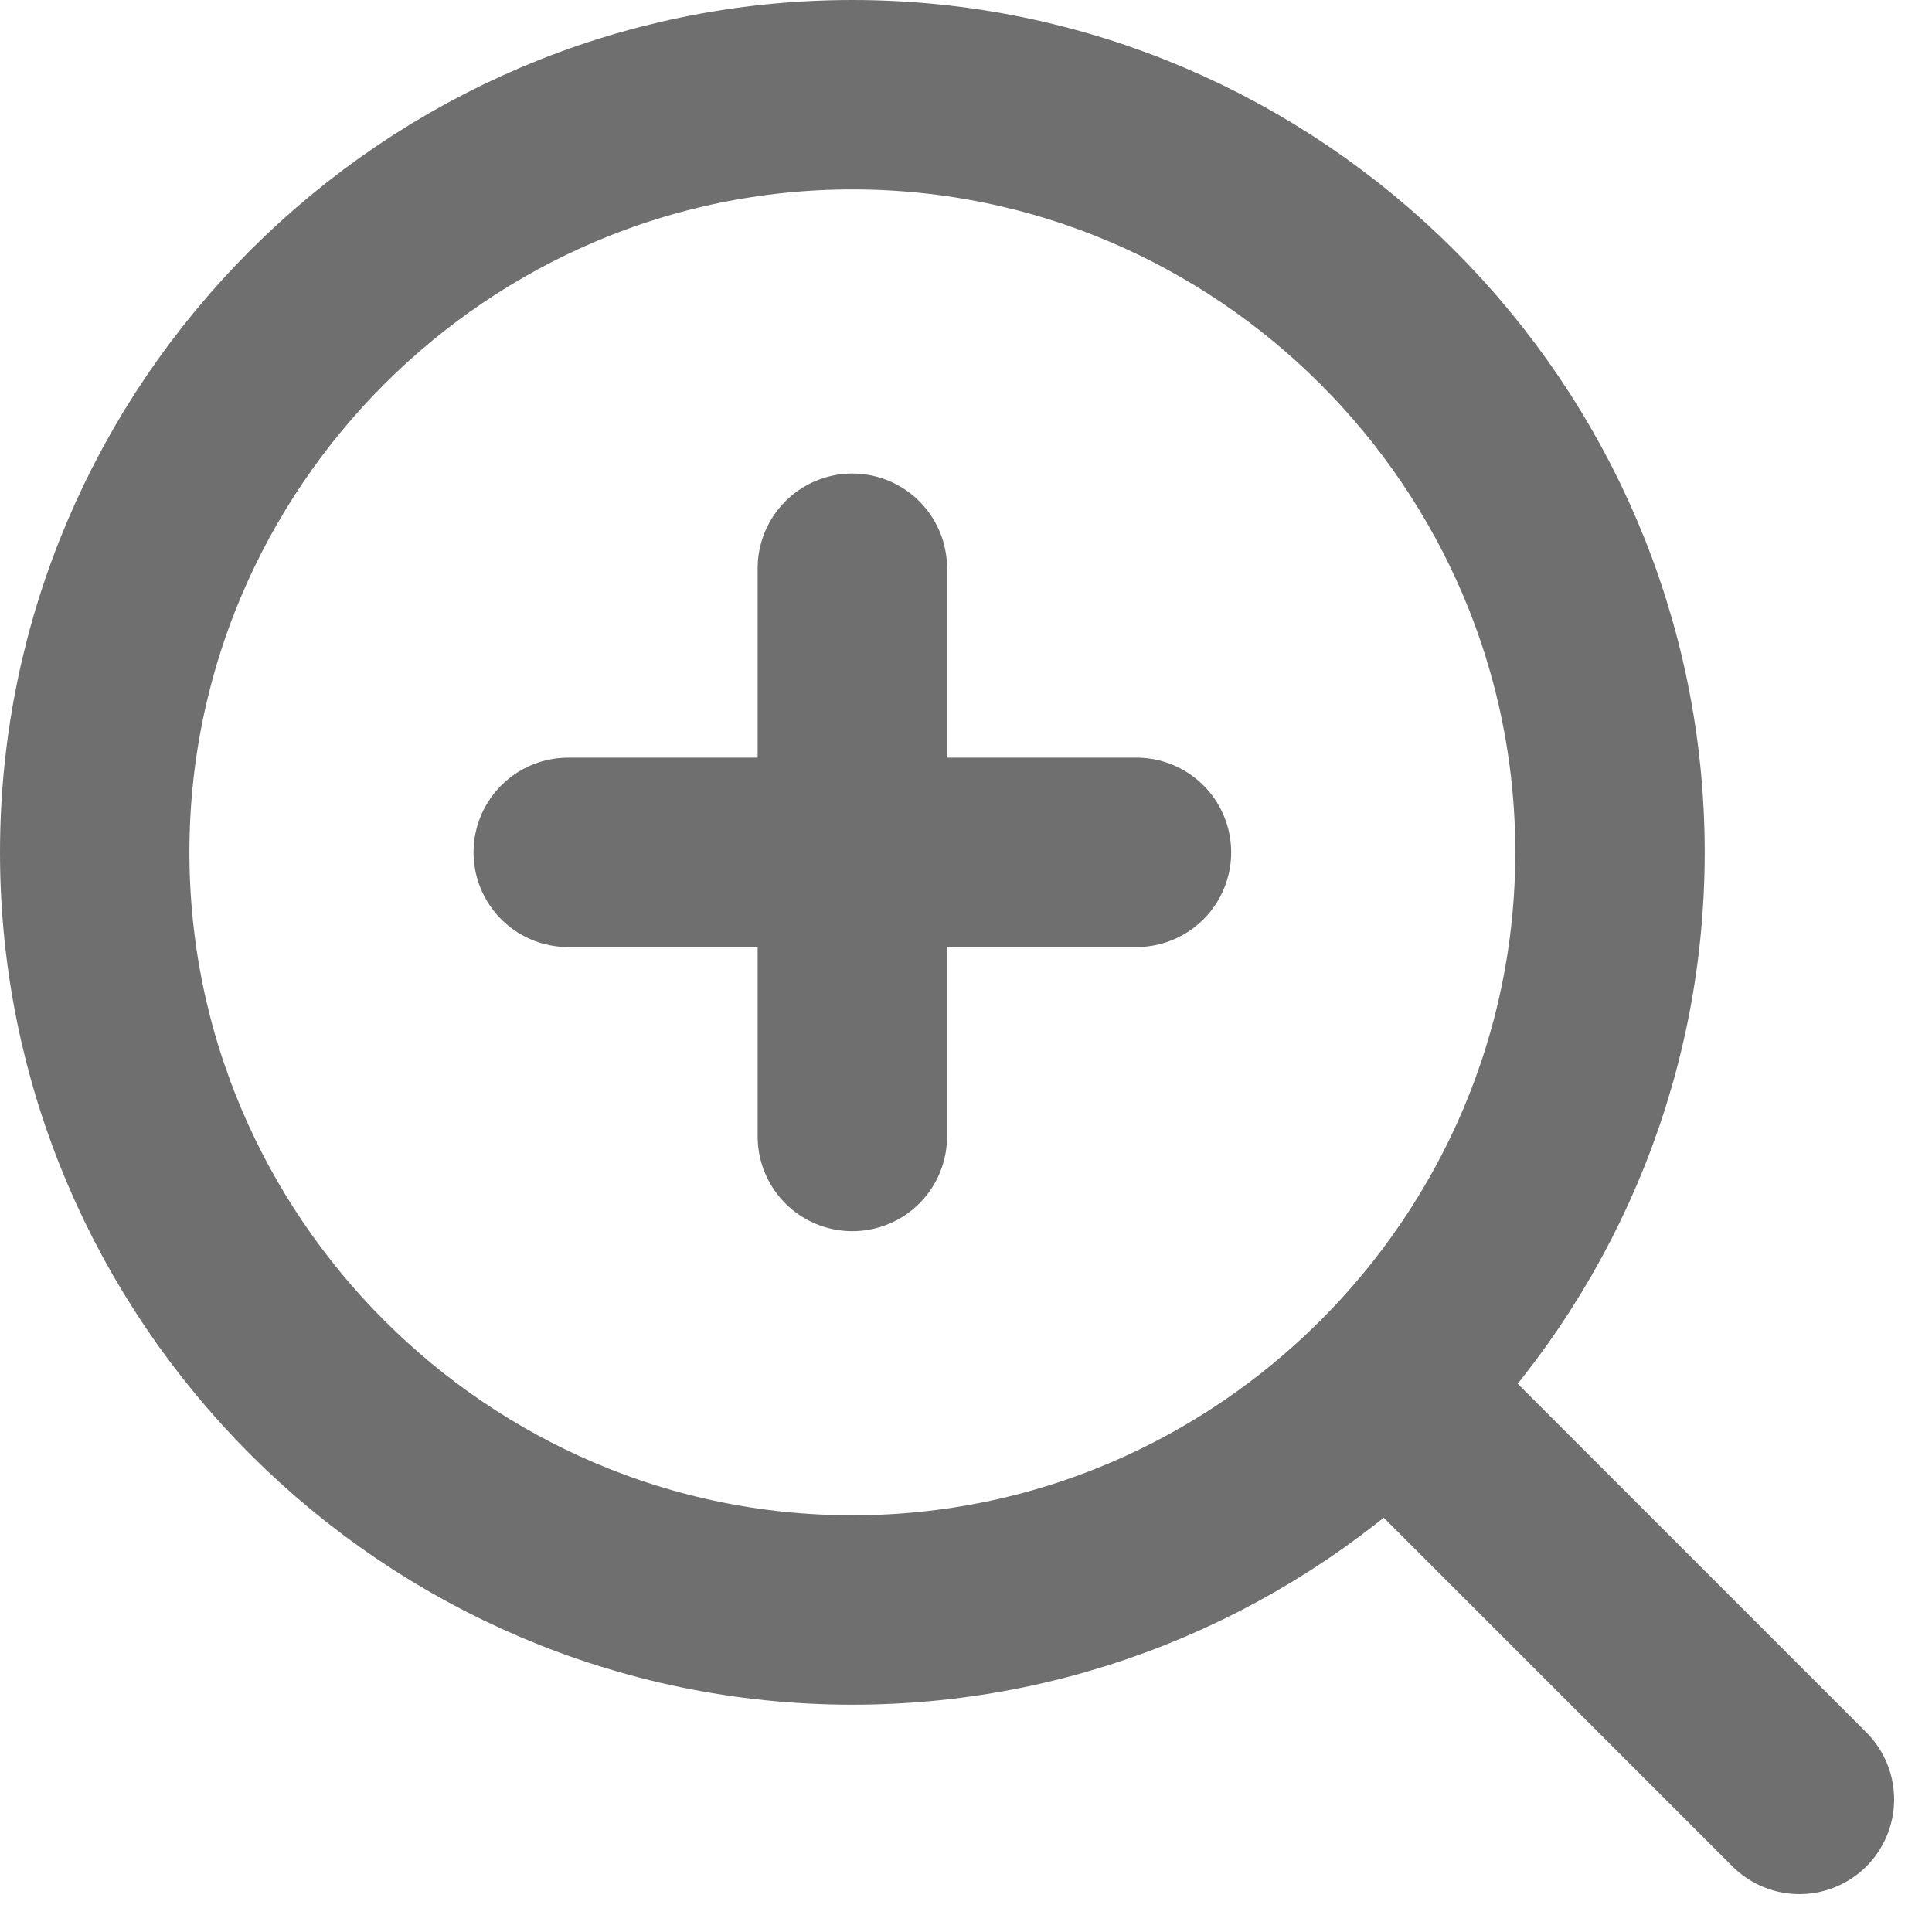 <?xml version="1.0" encoding="utf-8"?>
<!-- Generator: Adobe Illustrator 26.3.1, SVG Export Plug-In . SVG Version: 6.00 Build 0)  -->
<svg version="1.1" id="レイヤー_1" xmlns="http://www.w3.org/2000/svg" xmlns:xlink="http://www.w3.org/1999/xlink" x="0px"
	 y="0px" width="30.6px" height="30.6px" viewBox="0 0 30.6 30.6" style="enable-background:new 0 0 30.6 30.6;"
	 xml:space="preserve">
<style type="text/css">
	.st0{opacity:0.704;}
	.st1{fill:none;stroke:#333333;stroke-width:3;stroke-linecap:round;stroke-linejoin:round;}
</style>
<g id="Icon_feather-zoom-in" transform="translate(-3 -3)" class="st0">
	<path id="Path_112" class="st1" d="M28.5,16.5c0,6.6-5.4,12-12,12s-12-5.4-12-12s5.4-12,12-12S28.5,9.9,28.5,16.5z"/>
	<path id="Path_113" class="st1" d="M31.5,31.5L25,25"/>
	<path id="Path_114" class="st1" d="M16.5,12v9"/>
	<path id="Path_115" class="st1" d="M12,16.5h9"/>
</g>
</svg>
